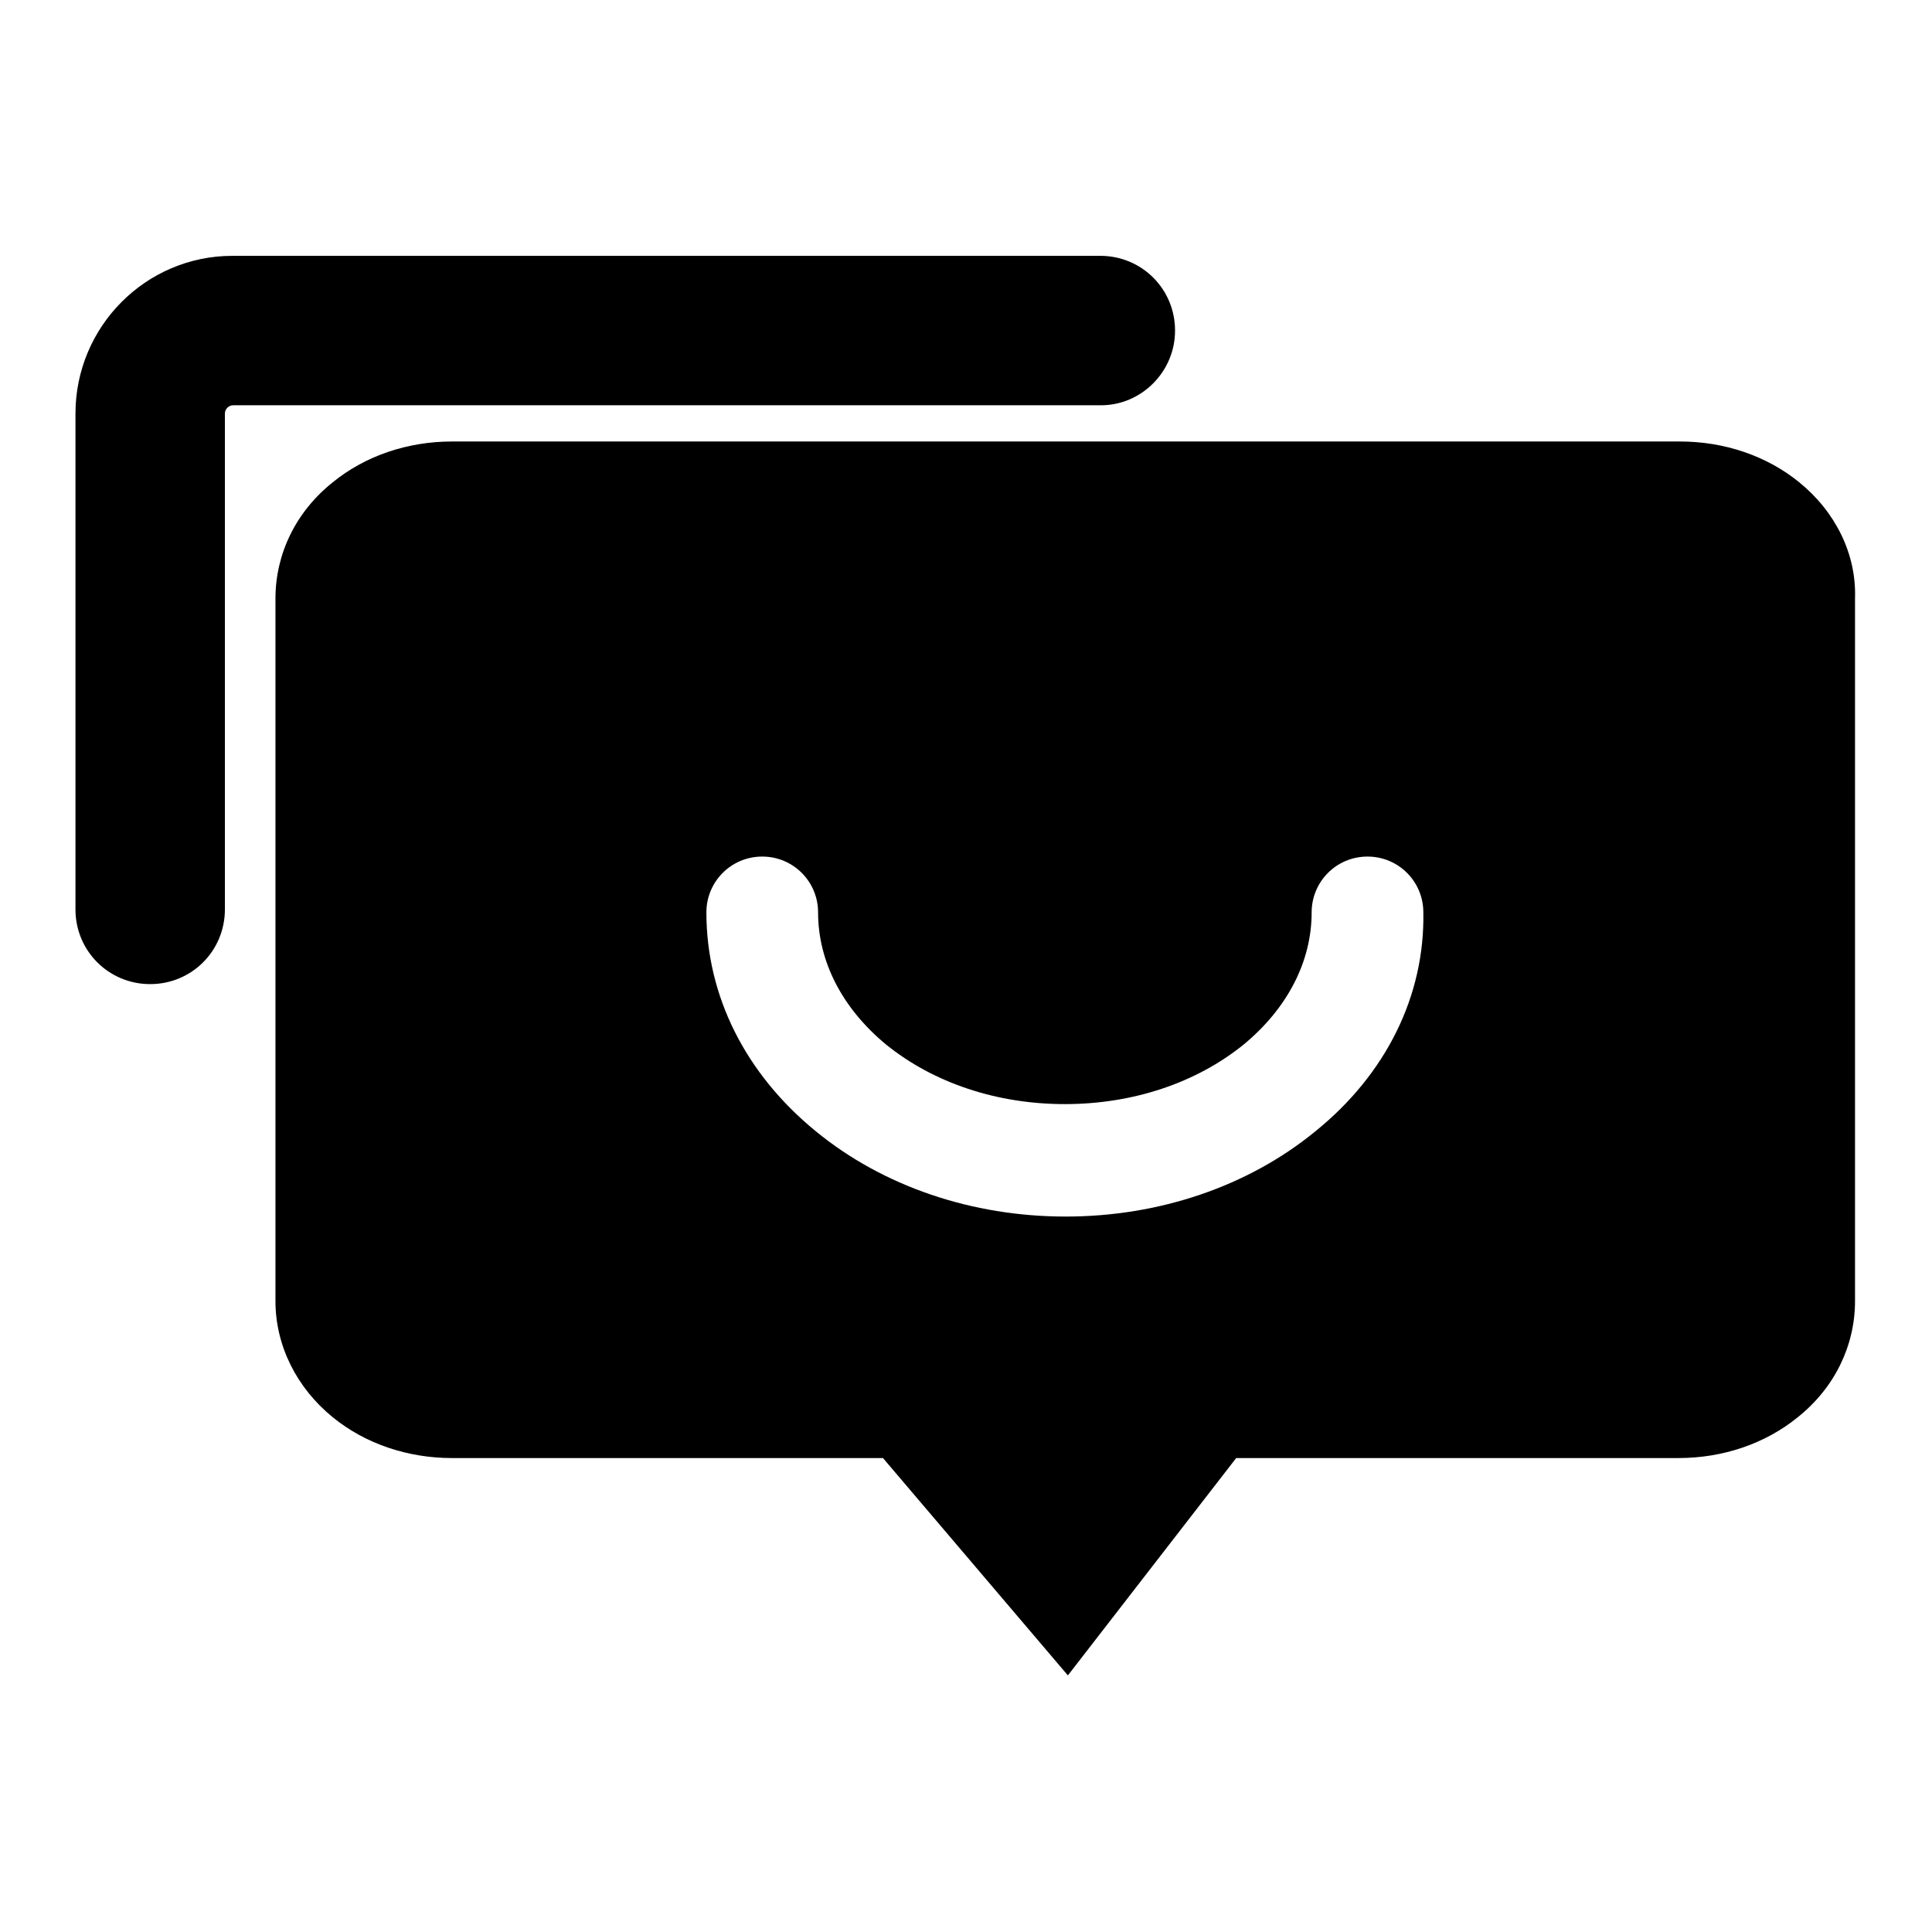 <?xml version="1.0" encoding="utf-8"?>
<!-- Svg Vector Icons : http://www.onlinewebfonts.com/icon -->
<!DOCTYPE svg PUBLIC "-//W3C//DTD SVG 1.1//EN" "http://www.w3.org/Graphics/SVG/1.1/DTD/svg11.dtd">
<svg version="1.1" xmlns="http://www.w3.org/2000/svg" xmlns:xlink="http://www.w3.org/1999/xlink" x="0px" y="0px" viewBox="0 0 256 256" enable-background="new 0 0 256 256" xml:space="preserve">
<g><g><path fill="#000000" d="M155.7,43.8c0-5.5-4.4-9.9-9.9-9.9h-115C19.3,33.9,10,43.3,10,54.8v65.7c0,5.5,4.4,9.9,9.9,9.9c5.5,0,9.9-4.4,9.9-9.9V54.8c0-0.6,0.5-1.1,1.1-1.1h115C151.2,53.7,155.7,49.3,155.7,43.8z"/><path fill="#000000" d="M238.4,63.9c-4.3-3.5-9.9-5.4-15.8-5.4H59.9c-5.9,0-11.5,1.9-15.8,5.4c-4.9,3.9-7.6,9.5-7.6,15.4v93.1c0,5.9,2.8,11.5,7.6,15.4c4.3,3.5,9.9,5.4,15.8,5.4H117l24.5,28.8l22.3-28.8h58.6c5.9,0,11.5-1.9,15.8-5.4c4.9-3.9,7.6-9.5,7.6-15.4V79.3C246,73.4,243.2,67.8,238.4,63.9z M174.3,149.9c-8.9,7.3-20.7,11.3-33.1,11.3c-12.4,0-24.2-4-33.1-11.3c-9.3-7.6-14.5-17.9-14.5-29c0-4.1,3.3-7.4,7.4-7.4c4.1,0,7.4,3.3,7.4,7.4c0,6.5,3.2,12.7,9,17.5c6.3,5.1,14.7,7.9,23.7,7.9c9,0,17.4-2.8,23.7-7.9c5.8-4.8,9-11,9-17.5c0-4.1,3.3-7.4,7.4-7.4s7.4,3.3,7.4,7.4C188.8,131.9,183.7,142.3,174.3,149.9z"/></g></g>
</svg>